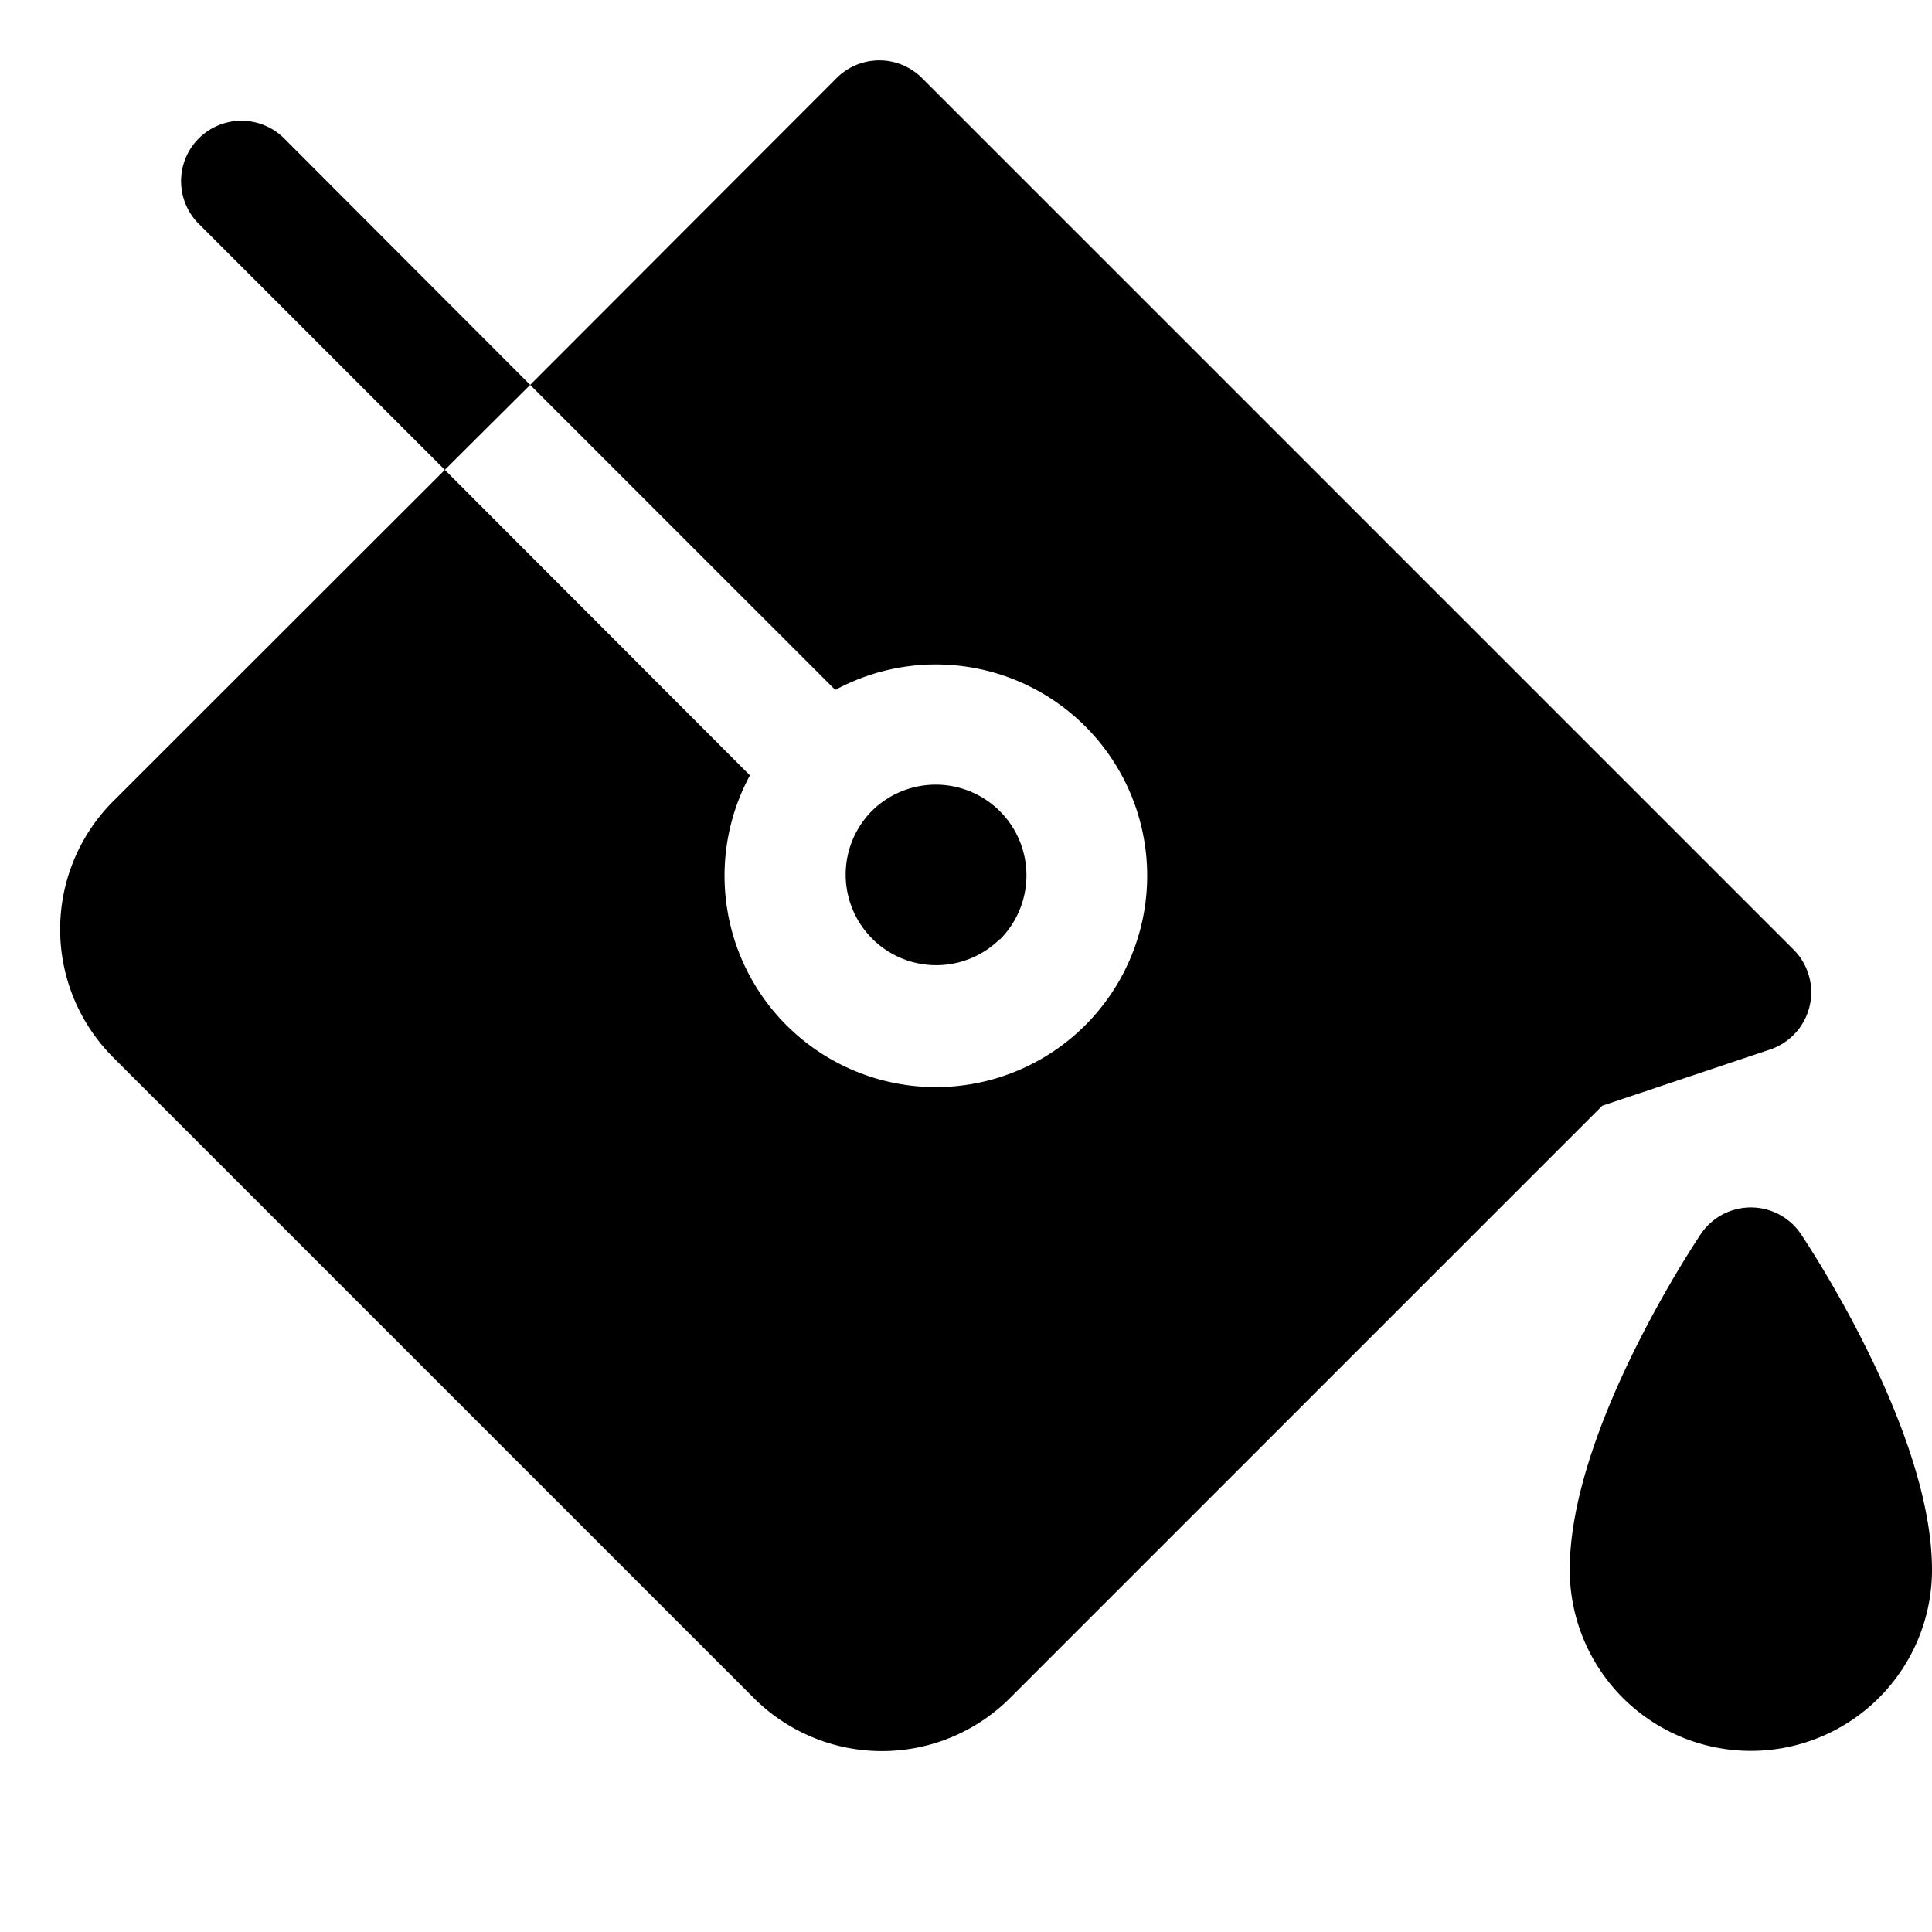 <svg xmlns="http://www.w3.org/2000/svg" viewBox="0 0 256 256" fill="currentColor"><path d="M256,208a24,24,0,0,1-48,0c0-17.91,15.57-41.77,17.34-44.44a8,8,0,0,1,13.32,0C240.43,166.23,256,190.09,256,208ZM132.49,124.49a12,12,0,0,0-17-17l0,0s0,0,0,0a12,12,0,0,0,17,16.94ZM37.65,18.34A8,8,0,0,0,26.34,29.66l32.6,32.6L70.25,51ZM234.53,139.07a8,8,0,0,0,3.13-13.24L122.17,10.34a8,8,0,0,0-11.31,0L70.25,51l40.43,40.42a28,28,0,1,1-11.31,11.32L58.94,62.26,15,106.17a24,24,0,0,0,0,33.94L99.89,225a24,24,0,0,0,33.94,0l78.49-78.49Z"/></svg>